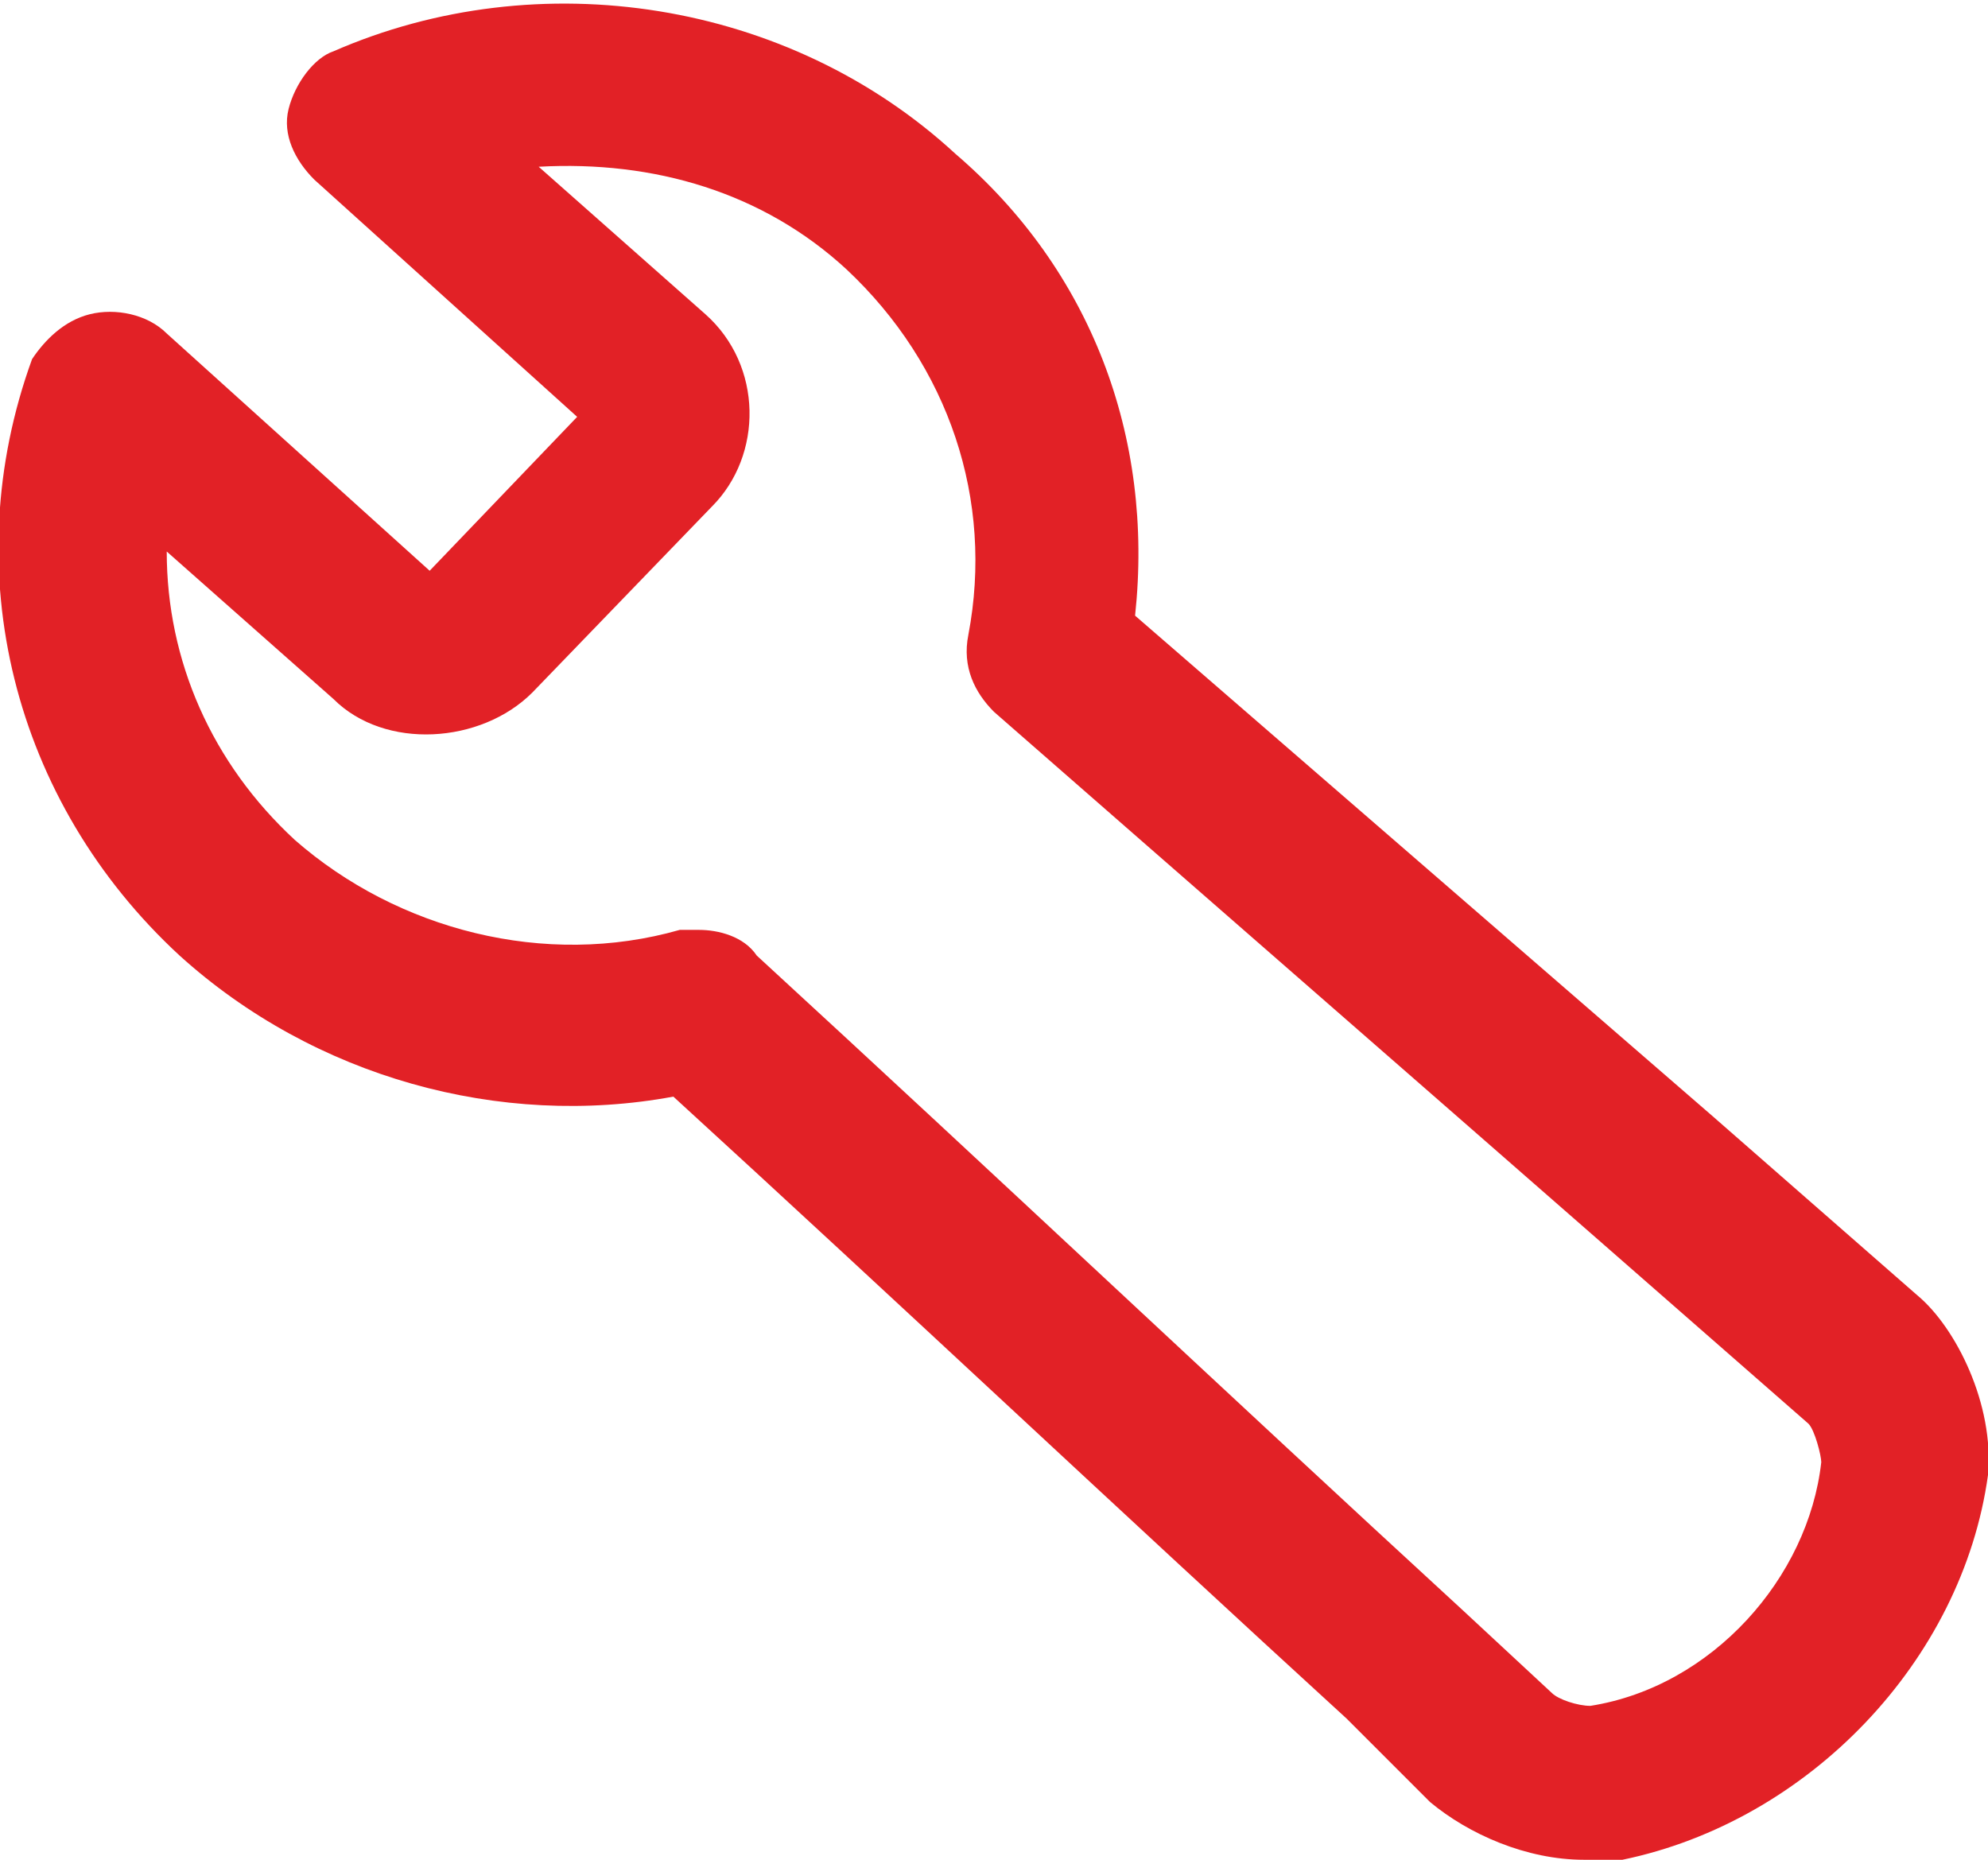 <?xml version="1.0" encoding="utf-8"?>
<!-- Generator: Adobe Illustrator 16.0.0, SVG Export Plug-In . SVG Version: 6.00 Build 0)  -->
<!DOCTYPE svg PUBLIC "-//W3C//DTD SVG 1.1//EN" "http://www.w3.org/Graphics/SVG/1.1/DTD/svg11.dtd">
<svg version="1.1" id="Layer_1" xmlns="http://www.w3.org/2000/svg" xmlns:xlink="http://www.w3.org/1999/xlink" x="0px" y="0px"
	 width="31px" height="29px" viewBox="0 0 31 29" style="enable-background:new 0 0 31 29;" xml:space="preserve">
<style type="text/css">
<![CDATA[
	.st0{fill:#E22126;}
]]>
</style>
<g>
	<path class="st0" d="M24.7,29c-0.9,0-1.8-0.4-2.4-0.9L21,26.8c-3.5-3.2-7-6.5-10.5-9.7c-2.7,0.5-5.6-0.3-7.7-2.2
		c-2.6-2.4-3.5-6-2.3-9.3C0.7,5.3,1,5,1.4,4.9c0.4-0.1,0.9,0,1.2,0.3l4.1,3.7L9,6.5L4.9,2.8C4.6,2.5,4.4,2.1,4.5,1.7
		c0.1-0.4,0.4-0.8,0.7-0.9c3.2-1.4,7.1-0.8,9.7,1.6C17,4.2,18,6.8,17.7,9.6c3,2.6,6,5.2,9,7.8l3.2,2.8c0.6,0.5,1.2,1.7,1.1,2.8
		c-0.4,2.9-2.8,5.4-5.7,6C25.1,29,24.9,29,24.7,29L24.7,29z M10.9,14.5c0.3,0,0.7,0.1,0.9,0.4c3.7,3.4,7.3,6.8,11,10.2l1.4,1.3
		c0.1,0.1,0.4,0.2,0.6,0.2l0,0c1.9-0.3,3.4-2,3.6-3.8c0-0.1-0.1-0.5-0.2-0.6l-3.2-2.8c-3.2-2.8-6.3-5.5-9.5-8.3
		c-0.3-0.3-0.5-0.7-0.4-1.2c0.4-2.1-0.3-4.2-1.9-5.7c-1.3-1.2-3-1.7-4.8-1.6L11,4.9c0.9,0.8,0.9,2.2,0.1,3l-2.8,2.9
		c-0.8,0.8-2.3,0.9-3.1,0.1L2.6,8.6c0,1.7,0.7,3.3,2,4.5c1.6,1.4,3.9,2,6,1.4C10.7,14.5,10.8,14.5,10.9,14.5L10.9,14.5z"/>
</g>
</svg>
